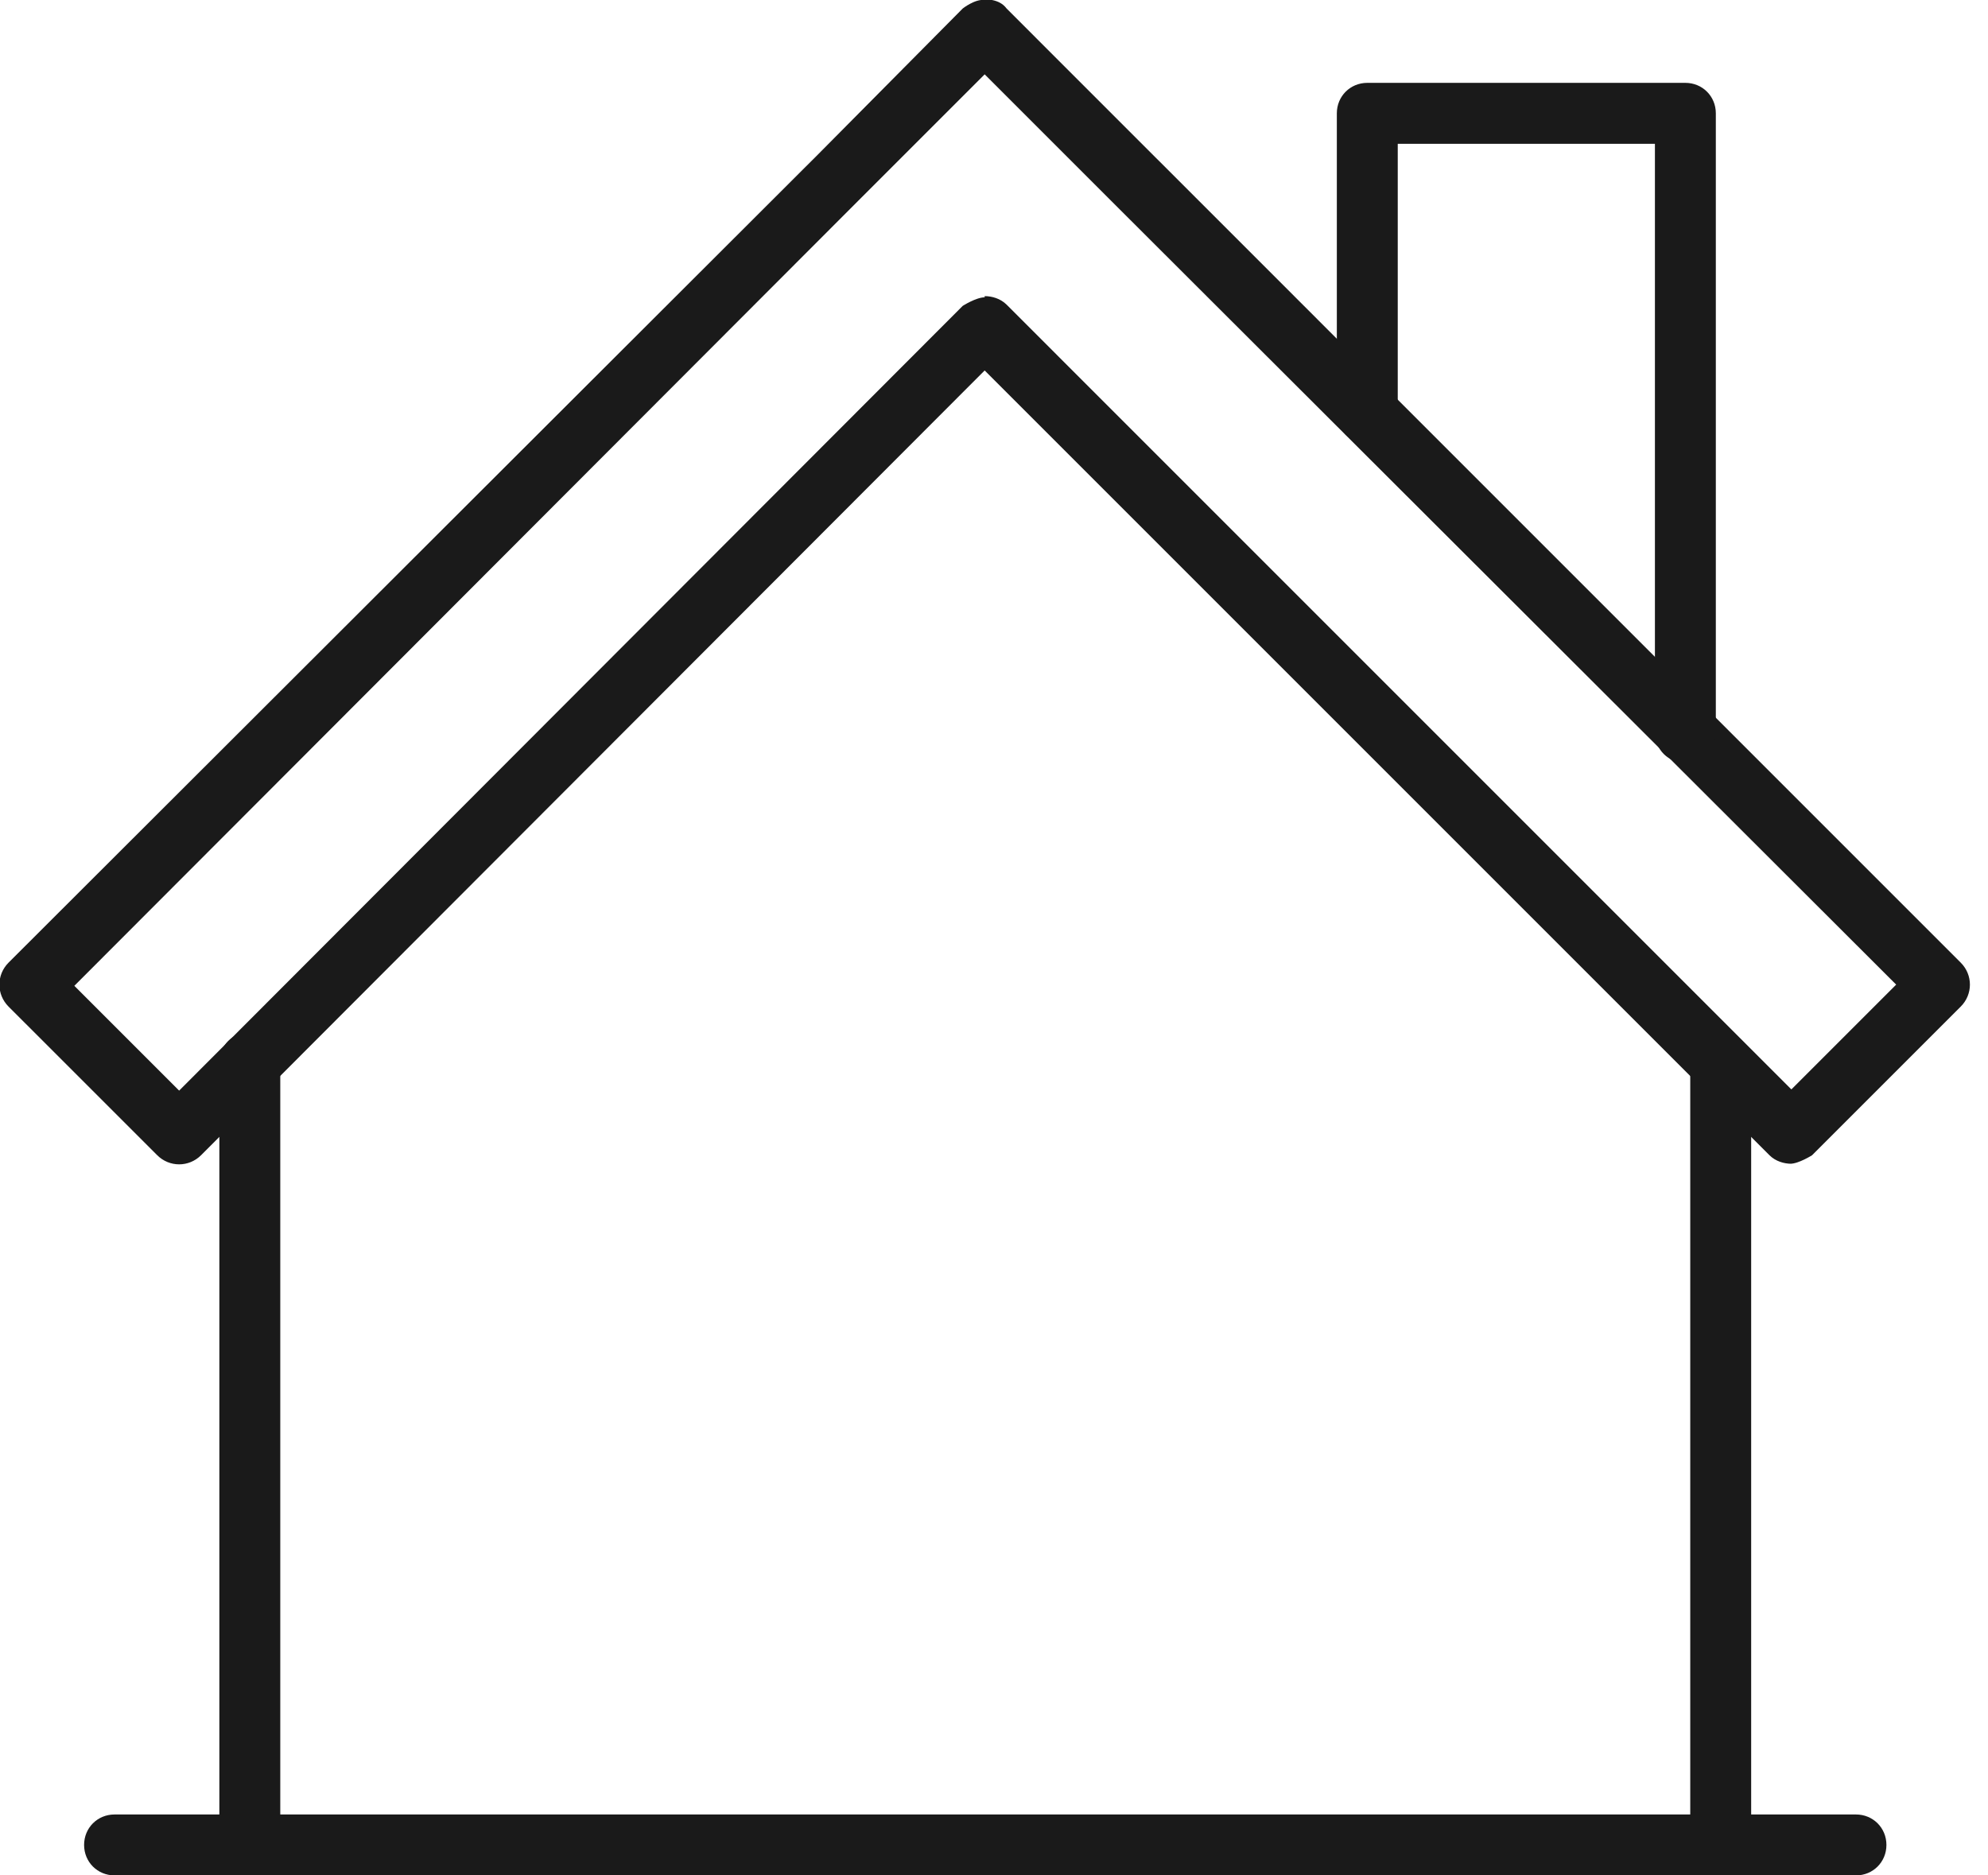 <svg xmlns="http://www.w3.org/2000/svg" width="53" height="50" viewBox="0 0 53 50" fill="none"><g id="Layer_2" clip-path="url(#clip0_180_131)"><g id="Group"><path id="Vector" d="M47.758 31.027C47.563 31.027 47.336 30.962 47.173 30.799L26.251 9.877L5.361 30.799C5.036 31.124 4.516 31.124 4.191 30.799L0.227 26.836C-0.097 26.511 -0.097 25.991 0.227 25.666L21.637 4.288C21.637 4.288 21.702 4.224 21.735 4.191L25.666 0.227C25.666 0.227 25.991 -0.032 26.251 2.81772e-06C26.316 2.81772e-06 26.381 2.81772e-06 26.446 2.81772e-06C26.608 0.032 26.738 0.097 26.836 0.227L30.799 4.191C30.799 4.191 30.864 4.256 30.897 4.288L52.274 25.666C52.599 25.991 52.599 26.511 52.274 26.836L48.311 30.799C48.311 30.799 47.953 31.027 47.726 31.027H47.758ZM26.251 7.895C26.446 7.895 26.673 7.96 26.836 8.122L47.758 29.045L50.552 26.251L29.63 5.361C29.63 5.361 29.565 5.296 29.532 5.263L26.251 1.982L22.97 5.263C22.97 5.263 22.904 5.328 22.872 5.361L1.982 26.283L4.776 29.077L25.666 8.155C25.666 8.155 26.023 7.927 26.251 7.927V7.895Z" fill="#1A1A1A"></path><path id="Vector_2" d="M6.66 50C6.205 50 5.848 49.643 5.848 49.188V28.33C5.848 27.875 6.205 27.518 6.66 27.518C7.115 27.518 7.472 27.875 7.472 28.33V49.188C7.472 49.643 7.115 50 6.66 50Z" fill="#1A1A1A"></path><path id="Vector_3" d="M45.874 50C45.419 50 45.062 49.643 45.062 49.188V28.33C45.062 27.875 45.419 27.518 45.874 27.518C46.329 27.518 46.686 27.875 46.686 28.33V49.188C46.686 49.643 46.329 50 45.874 50Z" fill="#1A1A1A"></path><path id="Vector_4" d="M44.932 20.338C44.477 20.338 44.12 19.98 44.12 19.526V3.834H37.264V11.014C37.264 11.469 36.907 11.826 36.452 11.826C35.997 11.826 35.64 11.469 35.64 11.014V3.021C35.64 2.567 35.997 2.209 36.452 2.209H44.932C45.387 2.209 45.744 2.567 45.744 3.021V19.493C45.744 19.948 45.387 20.305 44.932 20.305V20.338Z" fill="#1A1A1A"></path></g><path id="Vector_5" d="M49.48 50H3.054C2.599 50 2.242 49.643 2.242 49.188C2.242 48.733 2.599 48.376 3.054 48.376H49.48C49.935 48.376 50.292 48.733 50.292 49.188C50.292 49.643 49.935 50 49.48 50Z" fill="#1A1A1A"></path></g><defs><clipPath id="clip0_180_131"><rect width="52.534" height="50" fill="white"></rect></clipPath></defs></svg>
